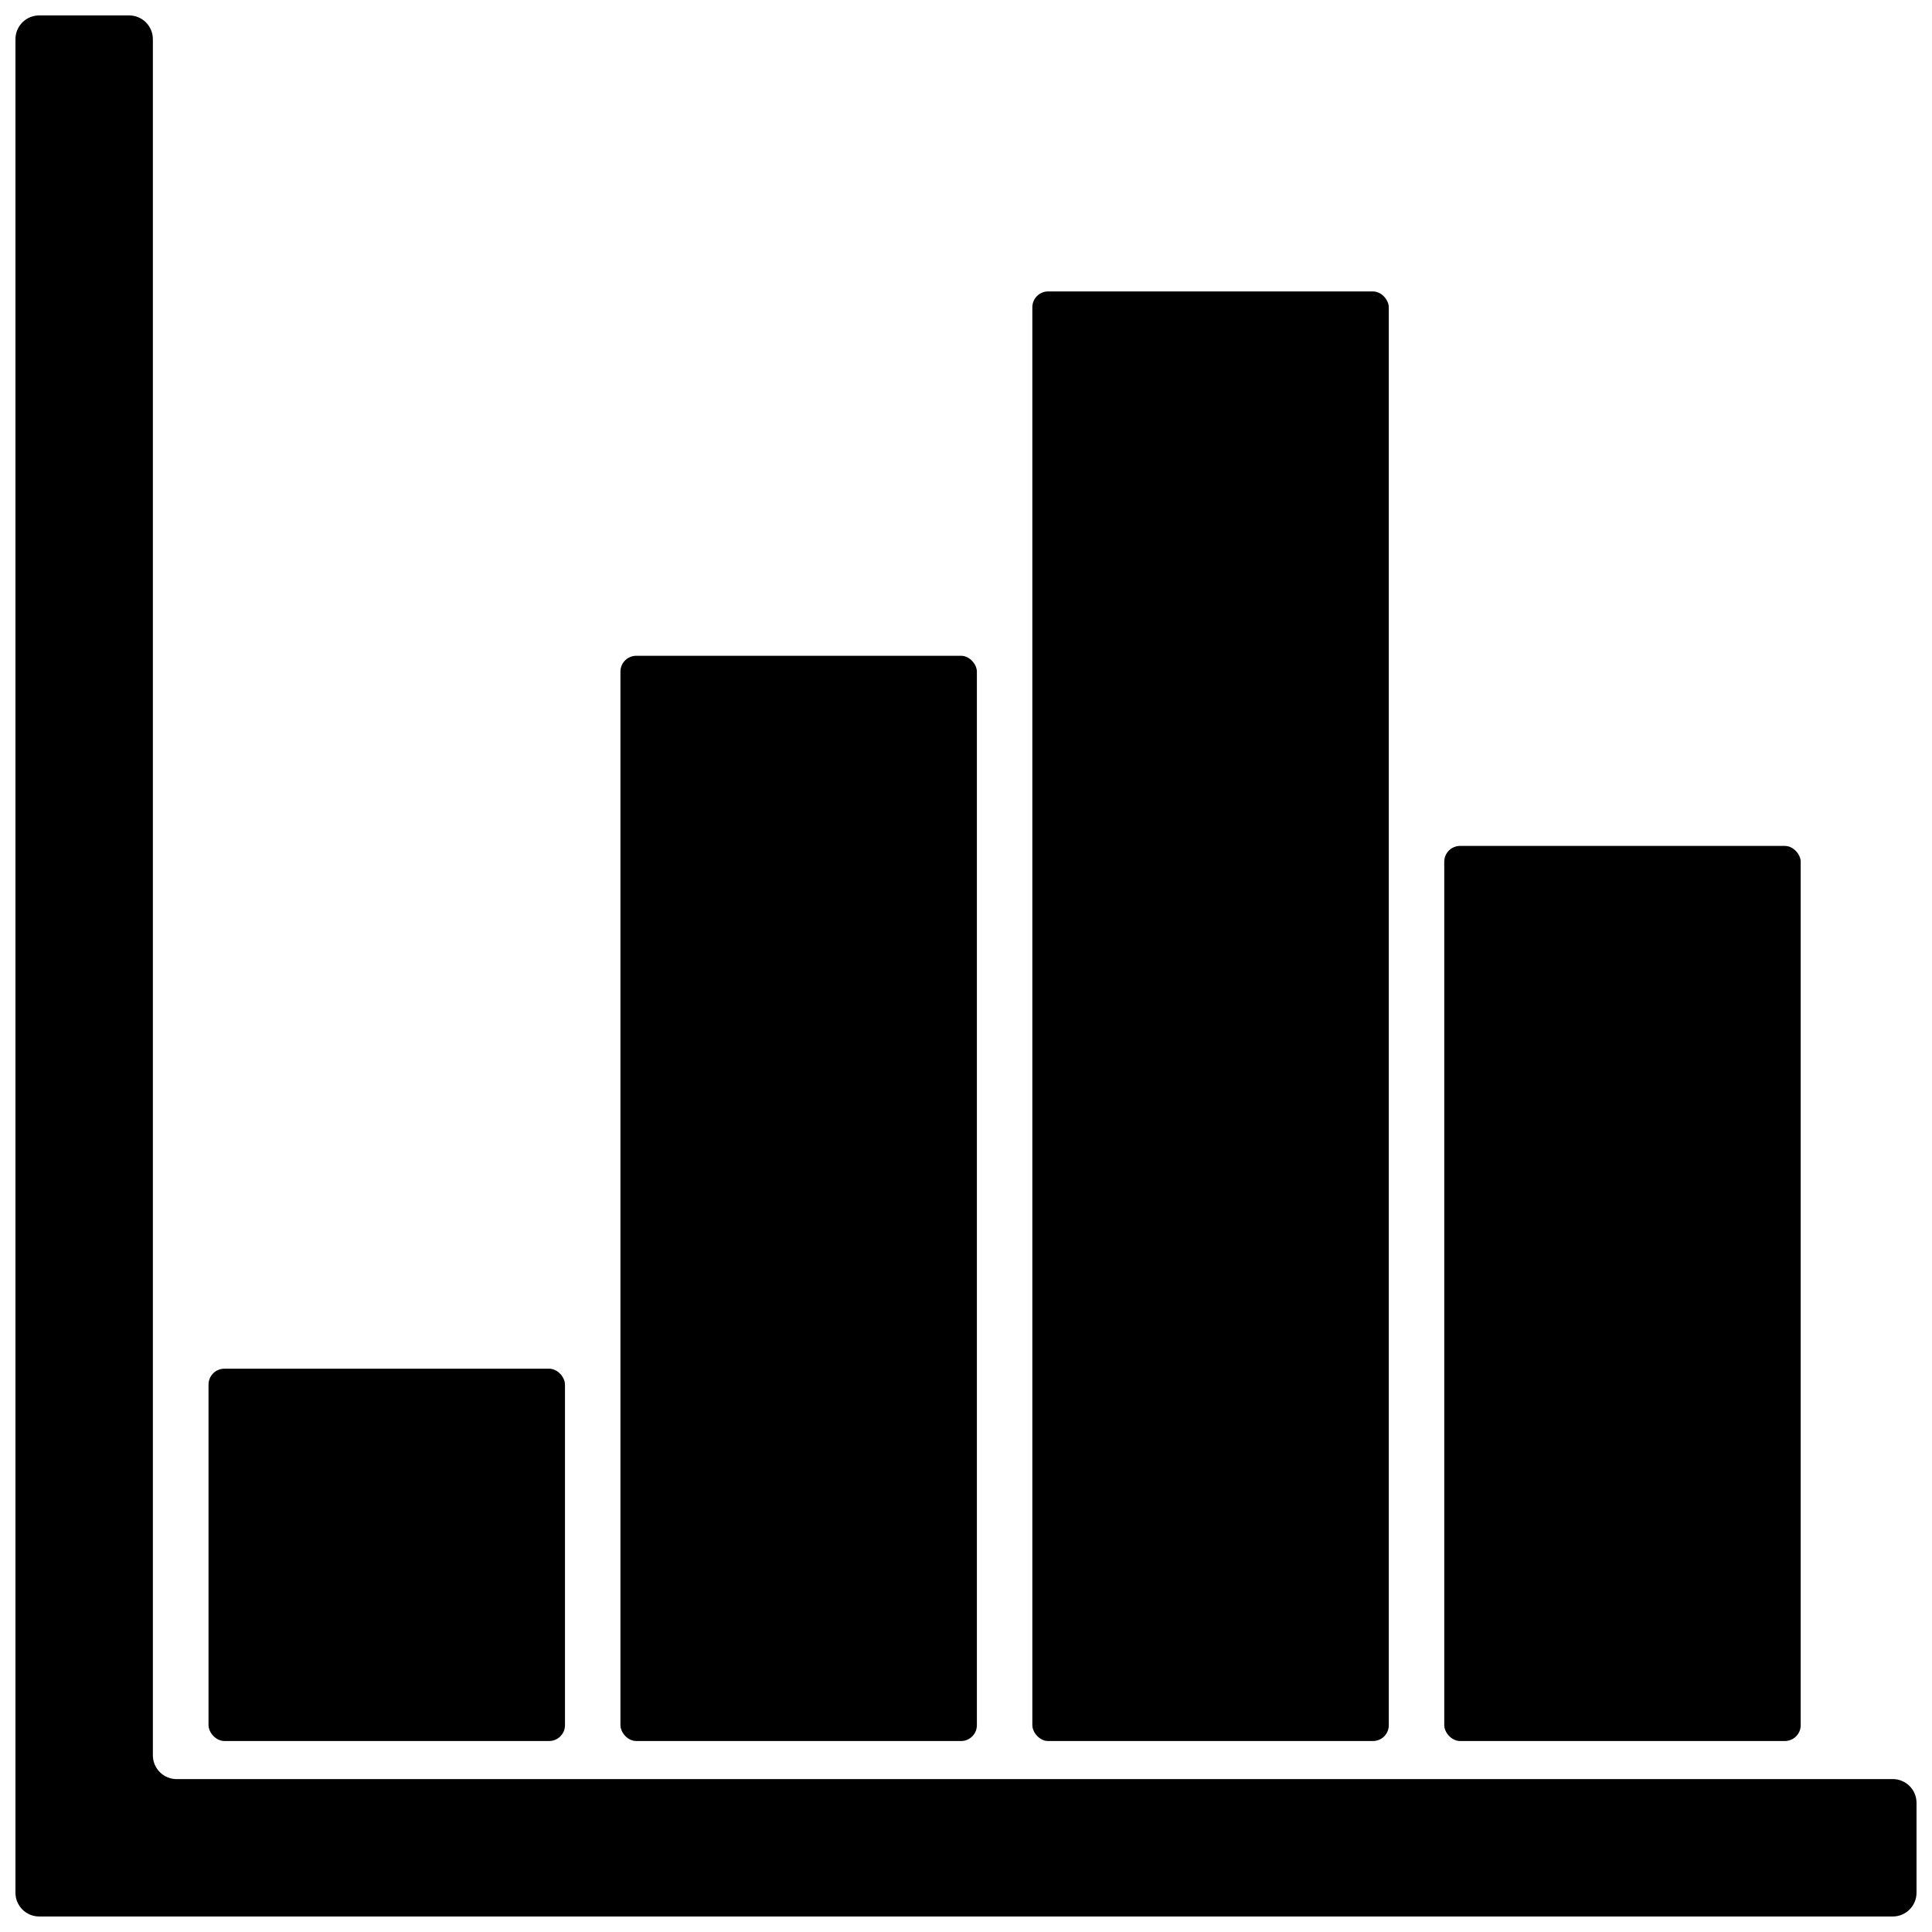 <?xml version="1.0" encoding="UTF-8"?>
<!-- Uploaded to: SVG Repo, www.svgrepo.com, Generator: SVG Repo Mixer Tools -->
<svg width="800px" height="800px" version="1.1" viewBox="144 144 512 512" xmlns="http://www.w3.org/2000/svg">
 <defs>
  <clipPath id="a">
   <path d="m148.09 148.09h503.81v503.81h-503.81z"/>
  </clipPath>
 </defs>
 <g clip-path="url(#a)">
  <path d="m645.61 615.48h-454.8c-3.477 0-6.297-2.82-6.297-6.297v-454.8c0-3.477-2.82-6.297-6.297-6.297h-23.824c-3.477 0-6.297 2.82-6.297 6.297v491.21c0 3.477 2.82 6.297 6.297 6.297h491.21c3.477 0 6.297-2.82 6.297-6.297v-23.824c0-3.477-2.82-6.297-6.297-6.297z"/>
 </g>
 <path d="m203.46 506.72h86.066c2.32 0 4.199 2.32 4.199 4.199v90.266c0 2.32-1.879 4.199-4.199 4.199h-86.066c-2.32 0-4.199-2.32-4.199-4.199v-90.266c0-2.32 1.879-4.199 4.199-4.199z"/>
 <path d="m312.62 317.79h86.066c2.32 0 4.199 2.32 4.199 4.199v279.2c0 2.32-1.879 4.199-4.199 4.199h-86.066c-2.32 0-4.199-2.32-4.199-4.199v-279.2c0-2.32 1.879-4.199 4.199-4.199z"/>
 <path d="m421.78 221.23h86.066c2.32 0 4.199 2.32 4.199 4.199v375.76c0 2.32-1.879 4.199-4.199 4.199h-86.066c-2.32 0-4.199-2.32-4.199-4.199v-375.76c0-2.32 1.879-4.199 4.199-4.199z"/>
 <path d="m530.94 368.18h86.066c2.32 0 4.199 2.32 4.199 4.199v228.81c0 2.32-1.879 4.199-4.199 4.199h-86.066c-2.32 0-4.199-2.32-4.199-4.199v-228.81c0-2.32 1.879-4.199 4.199-4.199z"/>
</svg>